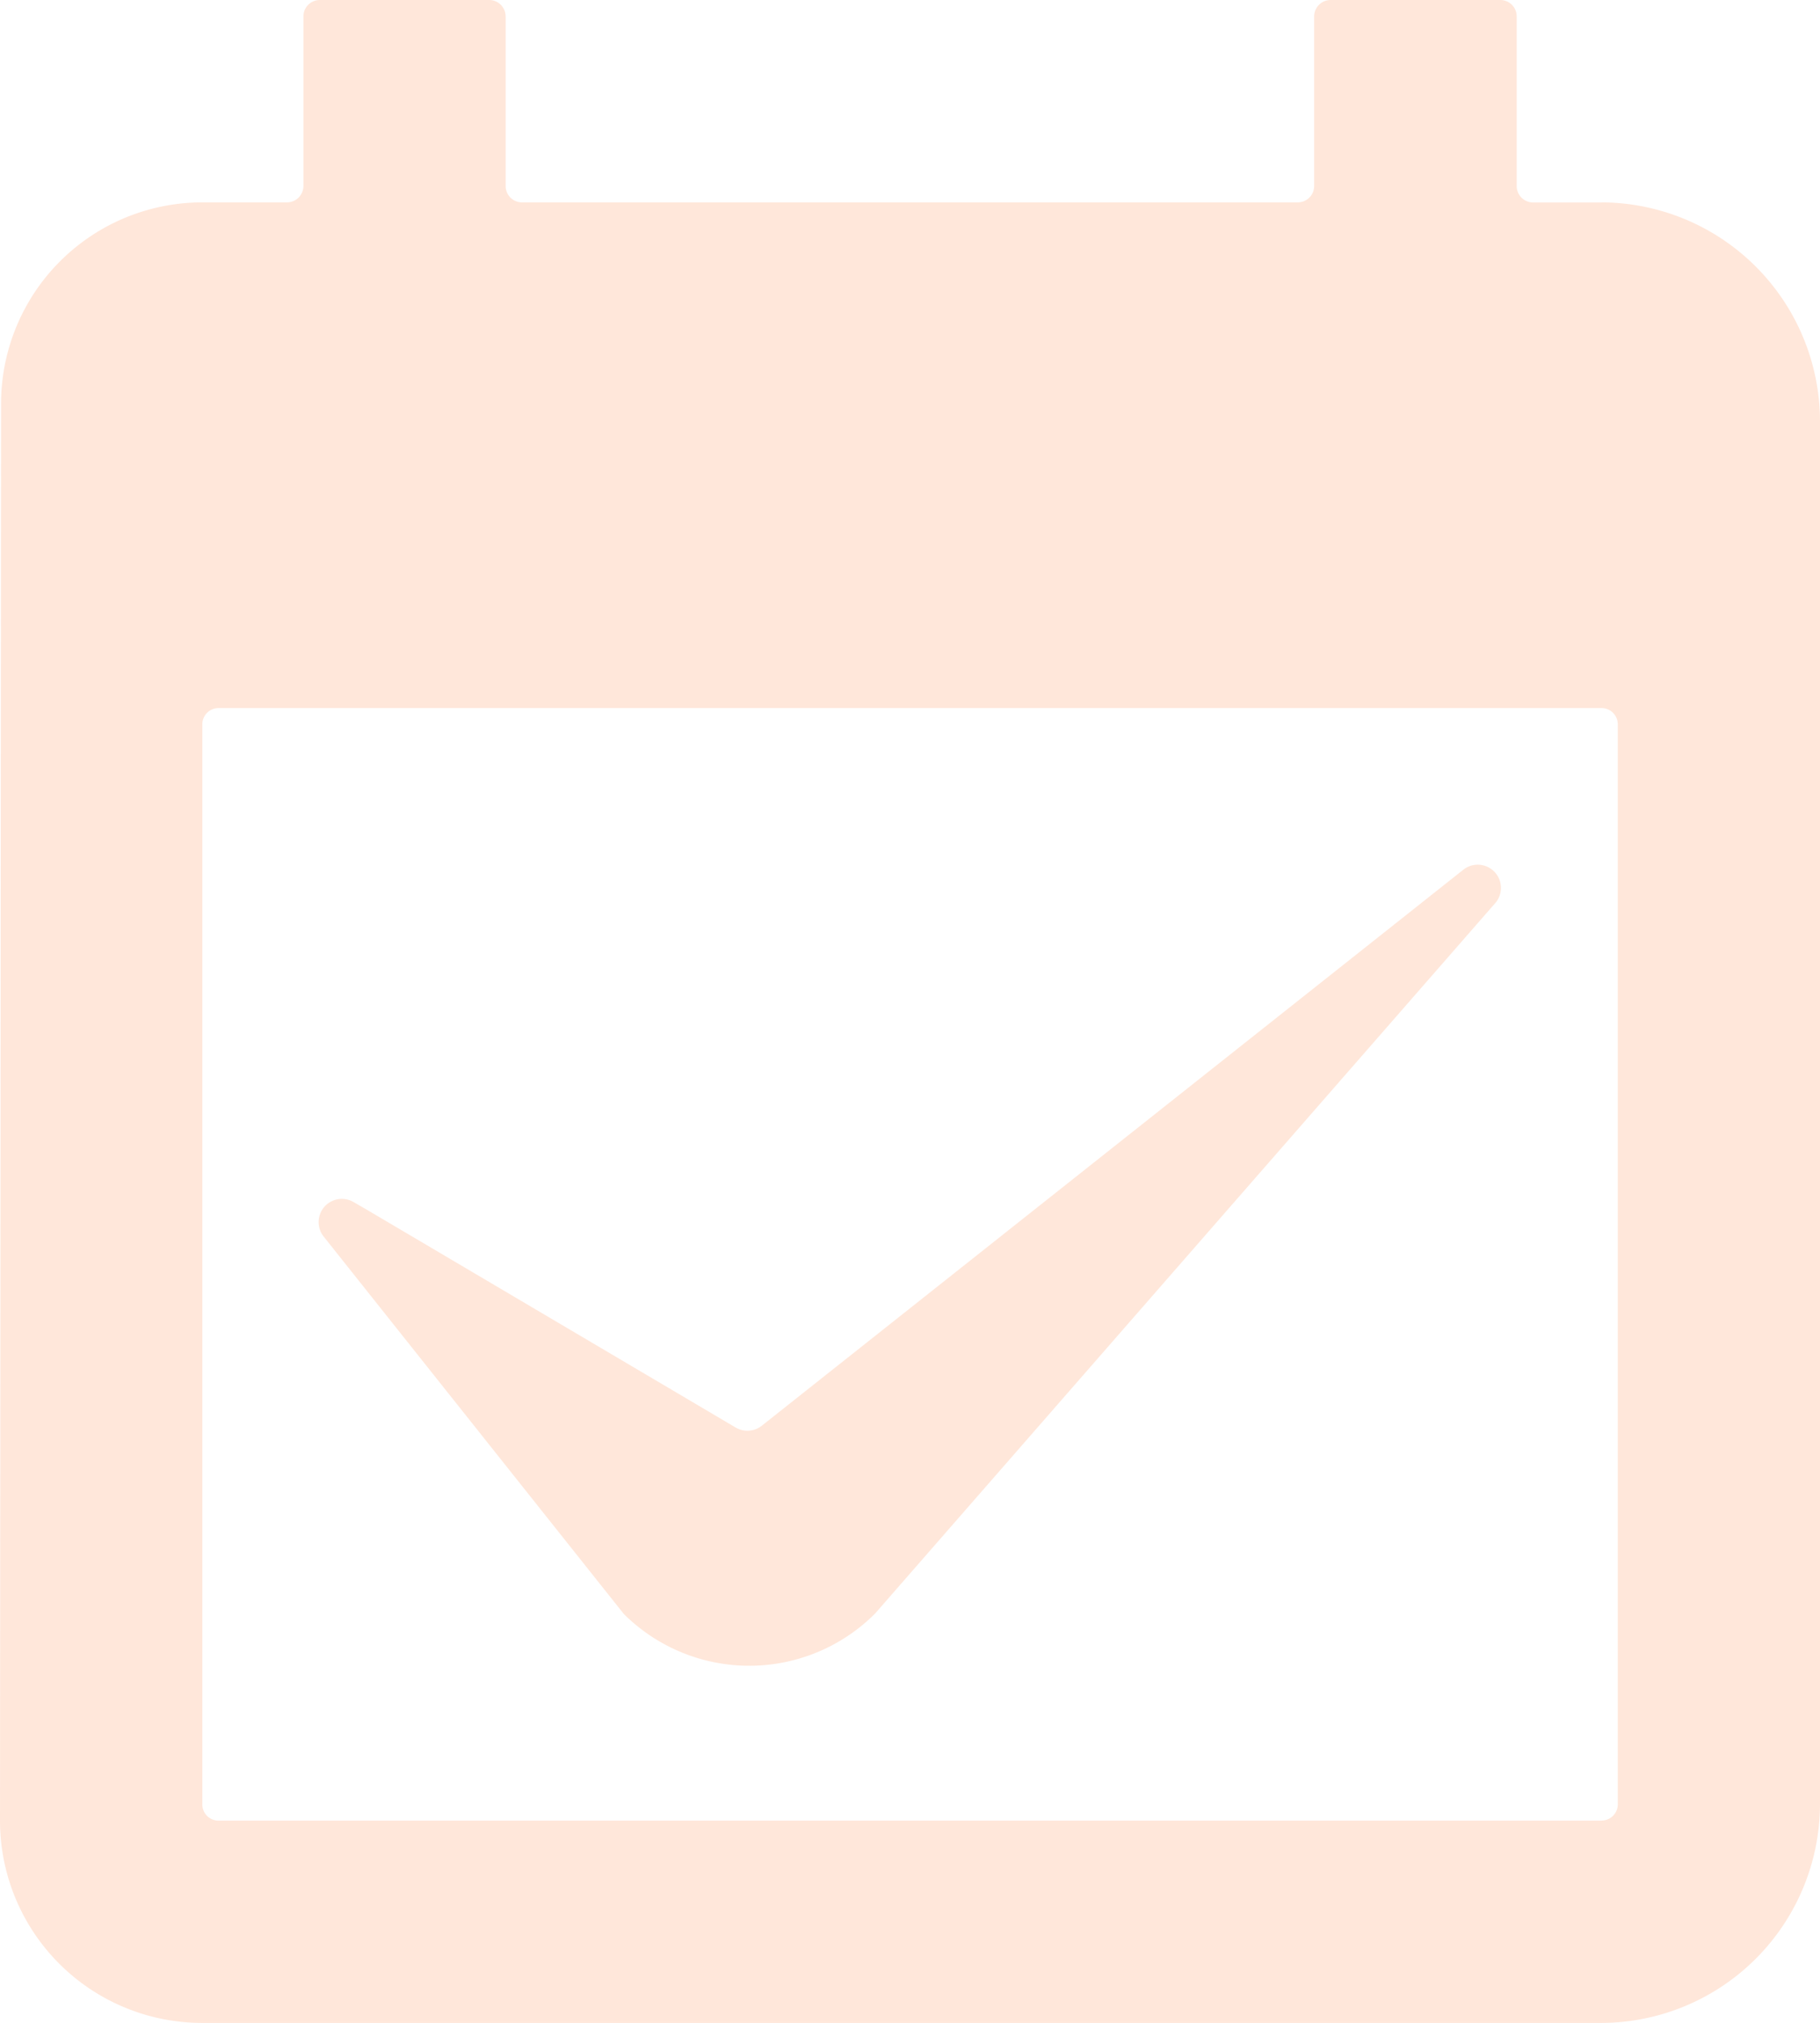 <svg id="レイヤー_1" data-name="レイヤー 1" xmlns="http://www.w3.org/2000/svg" viewBox="0 0 170.11 189.01"><defs><style>.cls-1{fill:#ff7224;opacity:0.17;}</style></defs><path class="cls-1" d="M475.47,287a2.17,2.17,0,0,0-3-3.08h0l-65.63,52a2.17,2.17,0,0,1-2.45.16l-34.42-20.32-1.3-.75a2.17,2.17,0,0,0-2.78,3.23l27.93,35.11a2.25,2.25,0,0,0,.21.24,16.62,16.62,0,0,0,23.4-.12Zm9.85-65.38h-6.39a1.54,1.54,0,0,1-1.53-1.54V204.24a1.53,1.53,0,0,0-1.53-1.54H460a1.54,1.54,0,0,0-1.53,1.54v15.83a1.53,1.53,0,0,1-1.53,1.54H384.43a1.53,1.53,0,0,1-1.53-1.54V204.24a1.54,1.54,0,0,0-1.53-1.54H365.53a1.53,1.53,0,0,0-1.53,1.54v15.83a1.54,1.54,0,0,1-1.54,1.54h-7.91a18.81,18.81,0,0,0-18.81,18.9l-.1,132.3a18.9,18.9,0,0,0,18.91,18.91H485.32a20.49,20.49,0,0,0,20.43-20.44V242A20.49,20.49,0,0,0,485.32,221.61Zm0,151.2H356.08a1.52,1.52,0,0,1-1.53-1.53V270.39a1.52,1.52,0,0,1,1.53-1.53H485.32a1.52,1.52,0,0,1,1.53,1.53V371.28A1.52,1.52,0,0,1,485.32,372.81Z" transform="translate(-335.64 -202.7)"/></svg>